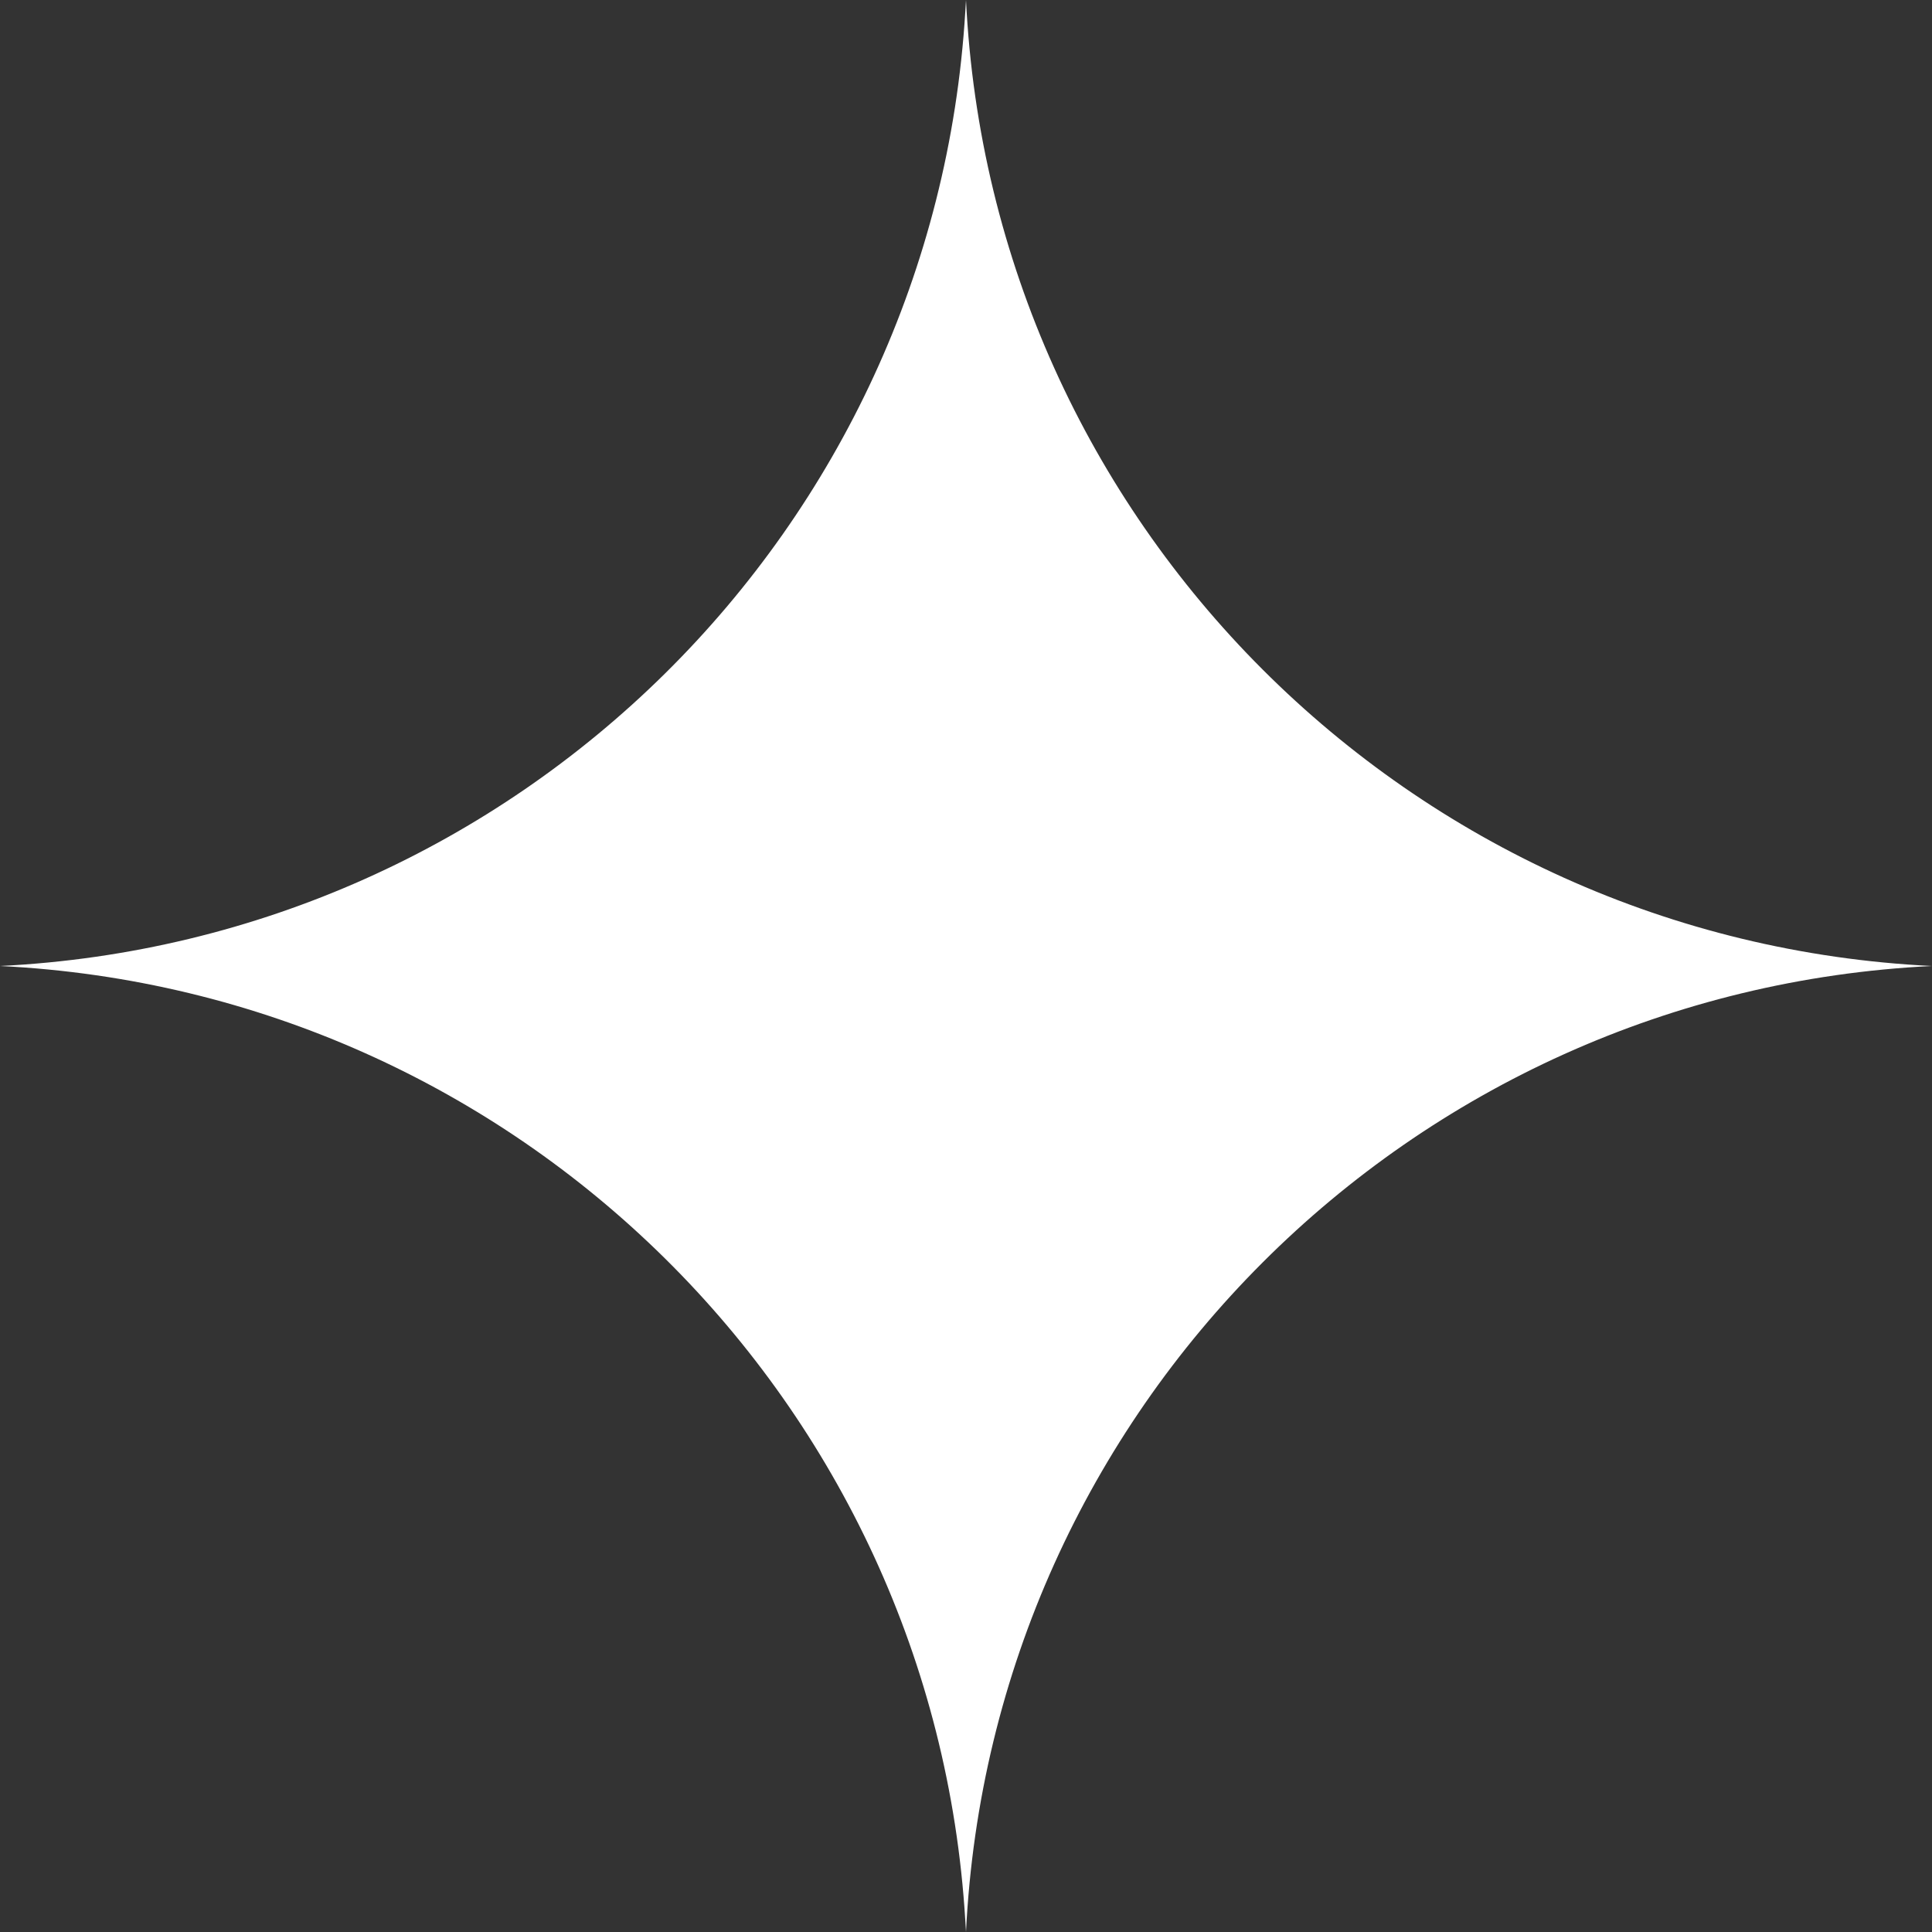 <?xml version="1.0" encoding="UTF-8"?> <svg xmlns="http://www.w3.org/2000/svg" width="150" height="150" viewBox="0 0 150 150" fill="none"><rect x="0" y="0" width="150" height="150" fill="#333333" stroke="none"/><path d="M75 0C76.973 40.576 109.424 73.027 150 75C109.424 76.973 76.973 109.424 75 150L74.944 149.086C72.502 108.896 40.215 76.979 1.30274e-06 75C40.215 73.021 72.502 41.104 74.944 0.914L75 0Z" fill="white"></path></svg> 